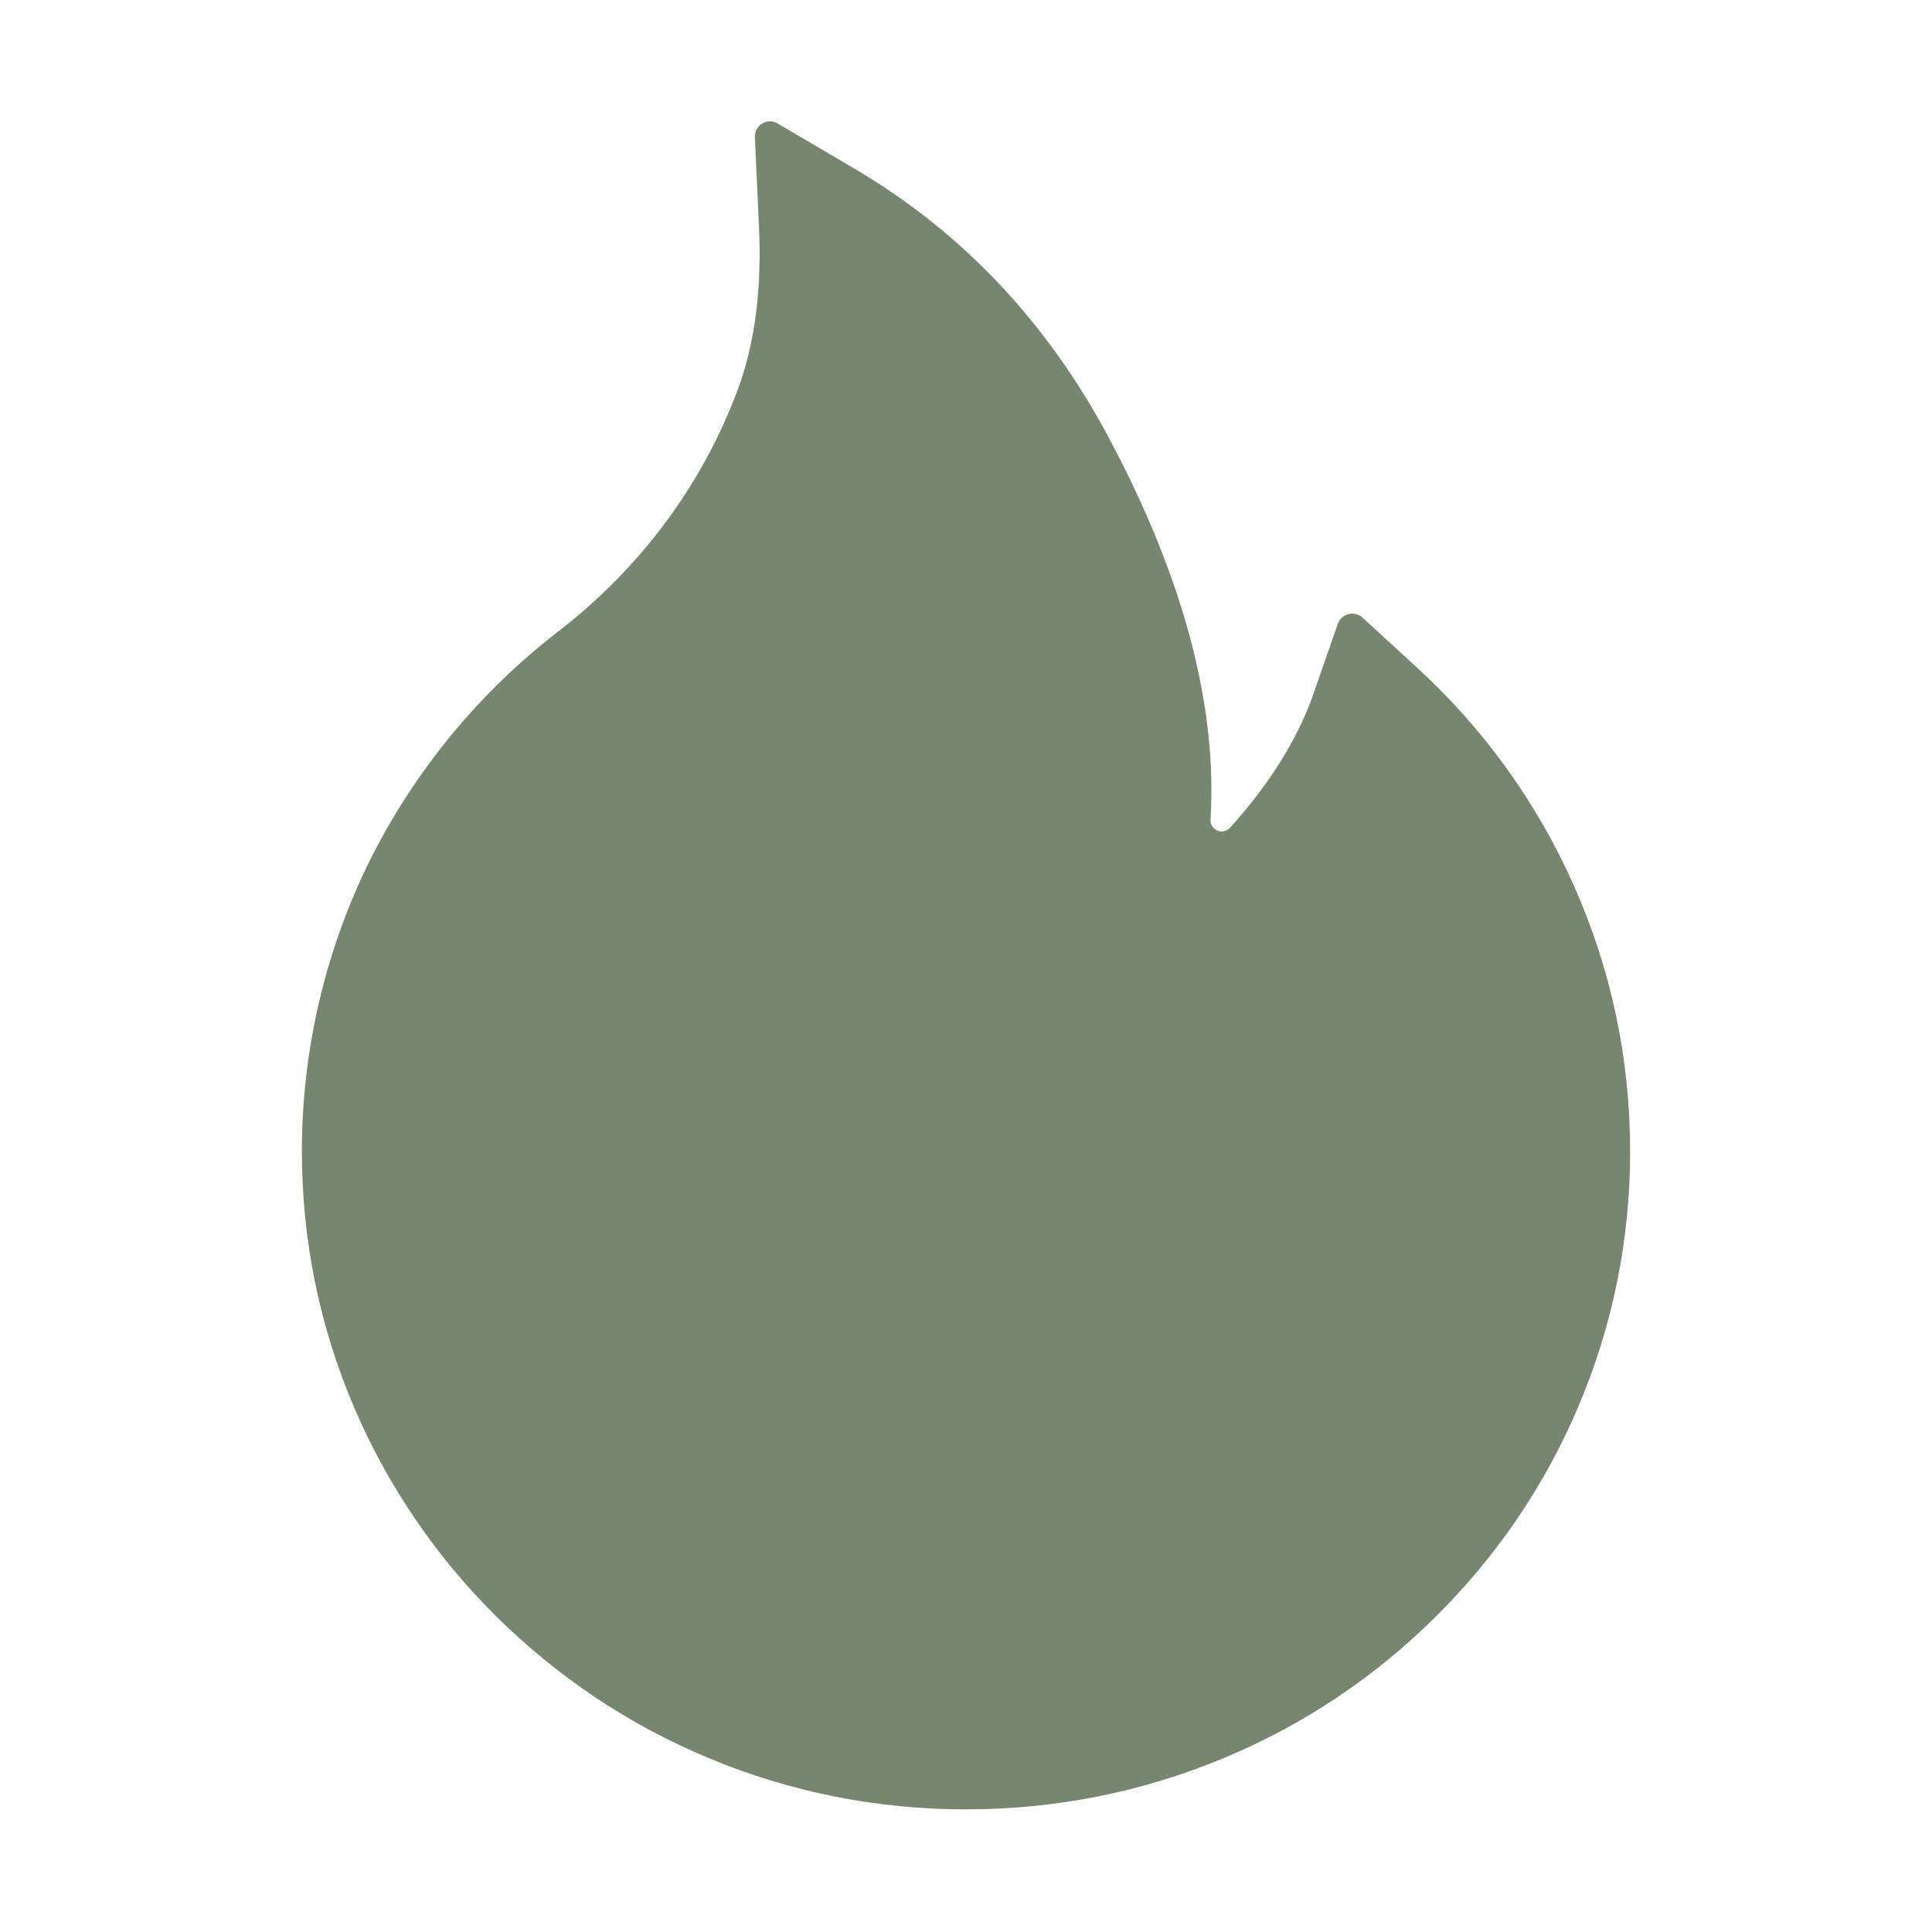 <?xml version="1.0" encoding="UTF-8"?> <svg xmlns="http://www.w3.org/2000/svg" width="500" height="500" viewBox="0 0 500 500" fill="none"> <path d="M407.275 229.102C397.796 207.766 384.016 188.617 366.797 172.852L352.588 159.814C352.105 159.384 351.525 159.078 350.897 158.925C350.269 158.771 349.612 158.774 348.986 158.933C348.359 159.092 347.781 159.403 347.302 159.837C346.824 160.272 346.459 160.817 346.24 161.426L339.893 179.639C335.937 191.064 328.662 202.734 318.359 214.209C317.676 214.941 316.895 215.137 316.357 215.186C315.82 215.234 314.99 215.137 314.258 214.453C313.574 213.867 313.232 212.988 313.281 212.109C315.088 182.715 306.299 149.561 287.061 113.477C271.143 83.496 249.023 60.108 221.387 43.799L201.221 31.934C198.584 30.371 195.215 32.422 195.361 35.498L196.436 58.936C197.168 74.951 195.312 89.111 190.918 100.879C185.547 115.283 177.832 128.662 167.969 140.674C161.105 149.022 153.325 156.572 144.775 163.184C124.185 179.012 107.442 199.294 95.801 222.51C84.188 245.928 78.139 271.712 78.125 297.852C78.125 320.898 82.666 343.213 91.65 364.258C100.326 384.52 112.845 402.909 128.516 418.408C144.336 434.033 162.695 446.338 183.154 454.883C204.346 463.77 226.807 468.262 250 468.262C273.193 468.262 295.654 463.77 316.846 454.932C337.254 446.437 355.813 434.048 371.484 418.457C387.305 402.832 399.707 384.57 408.35 364.307C417.32 343.319 421.922 320.725 421.875 297.9C421.875 274.072 416.992 250.928 407.275 229.102Z" fill="#77866F"></path> </svg> 